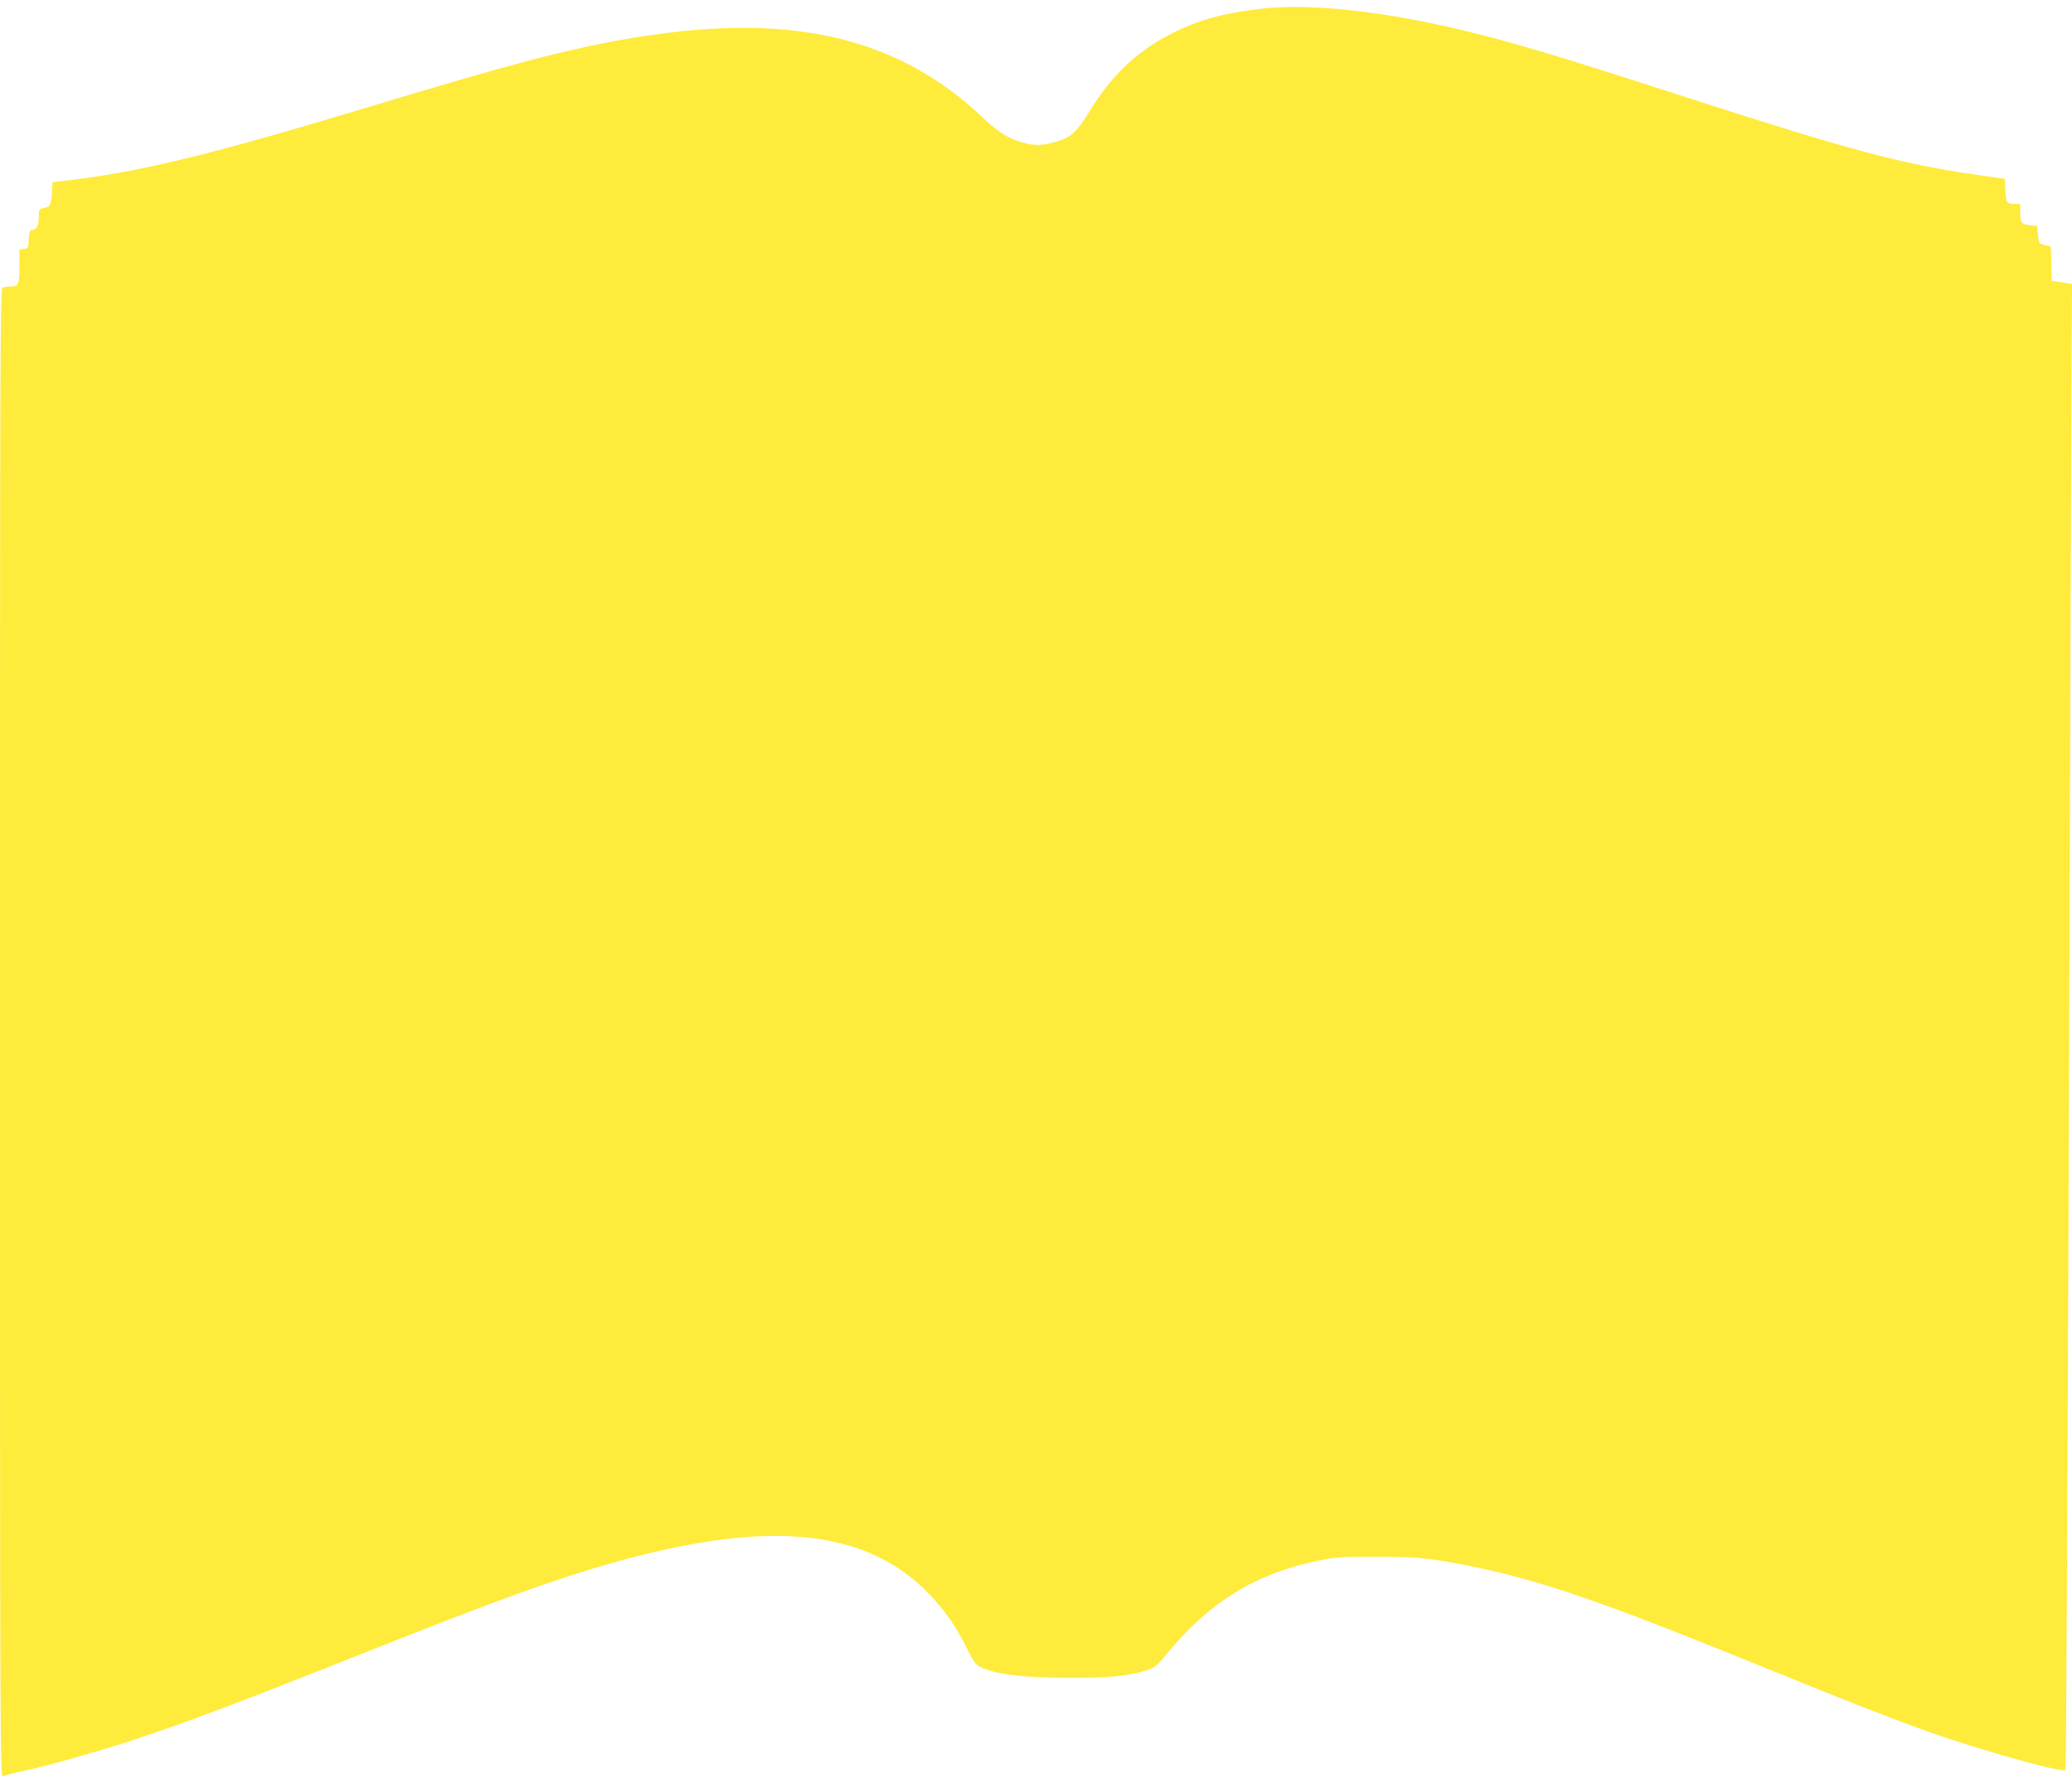 <?xml version="1.0" standalone="no"?>
<!DOCTYPE svg PUBLIC "-//W3C//DTD SVG 20010904//EN"
 "http://www.w3.org/TR/2001/REC-SVG-20010904/DTD/svg10.dtd">
<svg version="1.0" xmlns="http://www.w3.org/2000/svg"
 width="1280pt" height="1098pt" viewBox="0 0 1280 1098"
 preserveAspectRatio="xMidYMid meet">
<g transform="translate(0,1098) scale(0.1,-0.1)"
fill="#ffeb3b" stroke="none">
<path d="M7830 10930 c-231 -22 -398 -64 -557 -140 -233 -111 -397 -261 -543
-499 -82 -133 -115 -162 -219 -190 -89 -24 -134 -22 -227 9 -74 26 -124 60
-226 156 -504 471 -1136 627 -2025 499 -433 -63 -780 -151 -1756 -446 -985
-298 -1424 -404 -1887 -457 l-65 -7 -3 -45 c-5 -96 -10 -107 -47 -114 -34 -7
-35 -8 -35 -52 0 -55 -14 -84 -40 -84 -16 0 -19 -9 -22 -57 -3 -55 -4 -58 -30
-61 l-28 -3 0 -103 c0 -113 -6 -126 -56 -126 -18 0 -39 -3 -48 -6 -15 -6 -16
-421 -16 -4605 0 -4378 1 -4599 18 -4591 9 5 64 20 122 32 145 31 458 119 663
186 336 110 669 235 1432 539 565 225 934 364 1190 450 1181 396 1885 370
2319 -85 96 -102 161 -195 231 -335 50 -99 52 -100 106 -122 96 -38 259 -56
524 -57 251 0 356 10 471 45 60 19 68 25 135 107 265 321 551 495 941 574 99
20 142 23 353 22 253 0 341 -9 590 -60 436 -90 803 -217 1780 -614 538 -219
797 -320 1025 -402 318 -114 842 -261 860 -241 4 4 13 1835 21 4068 7 2233 15
4297 16 4586 l3 525 -62 10 -63 9 -3 106 -3 106 -37 9 c-36 9 -37 10 -42 64
l-5 55 -40 3 c-56 5 -65 16 -65 78 l0 54 -32 0 c-50 0 -57 9 -60 85 l-3 70
-180 26 c-457 66 -778 152 -1760 469 -854 276 -1072 341 -1417 425 -461 111
-910 162 -1198 135z"/>
</g>
</svg>
